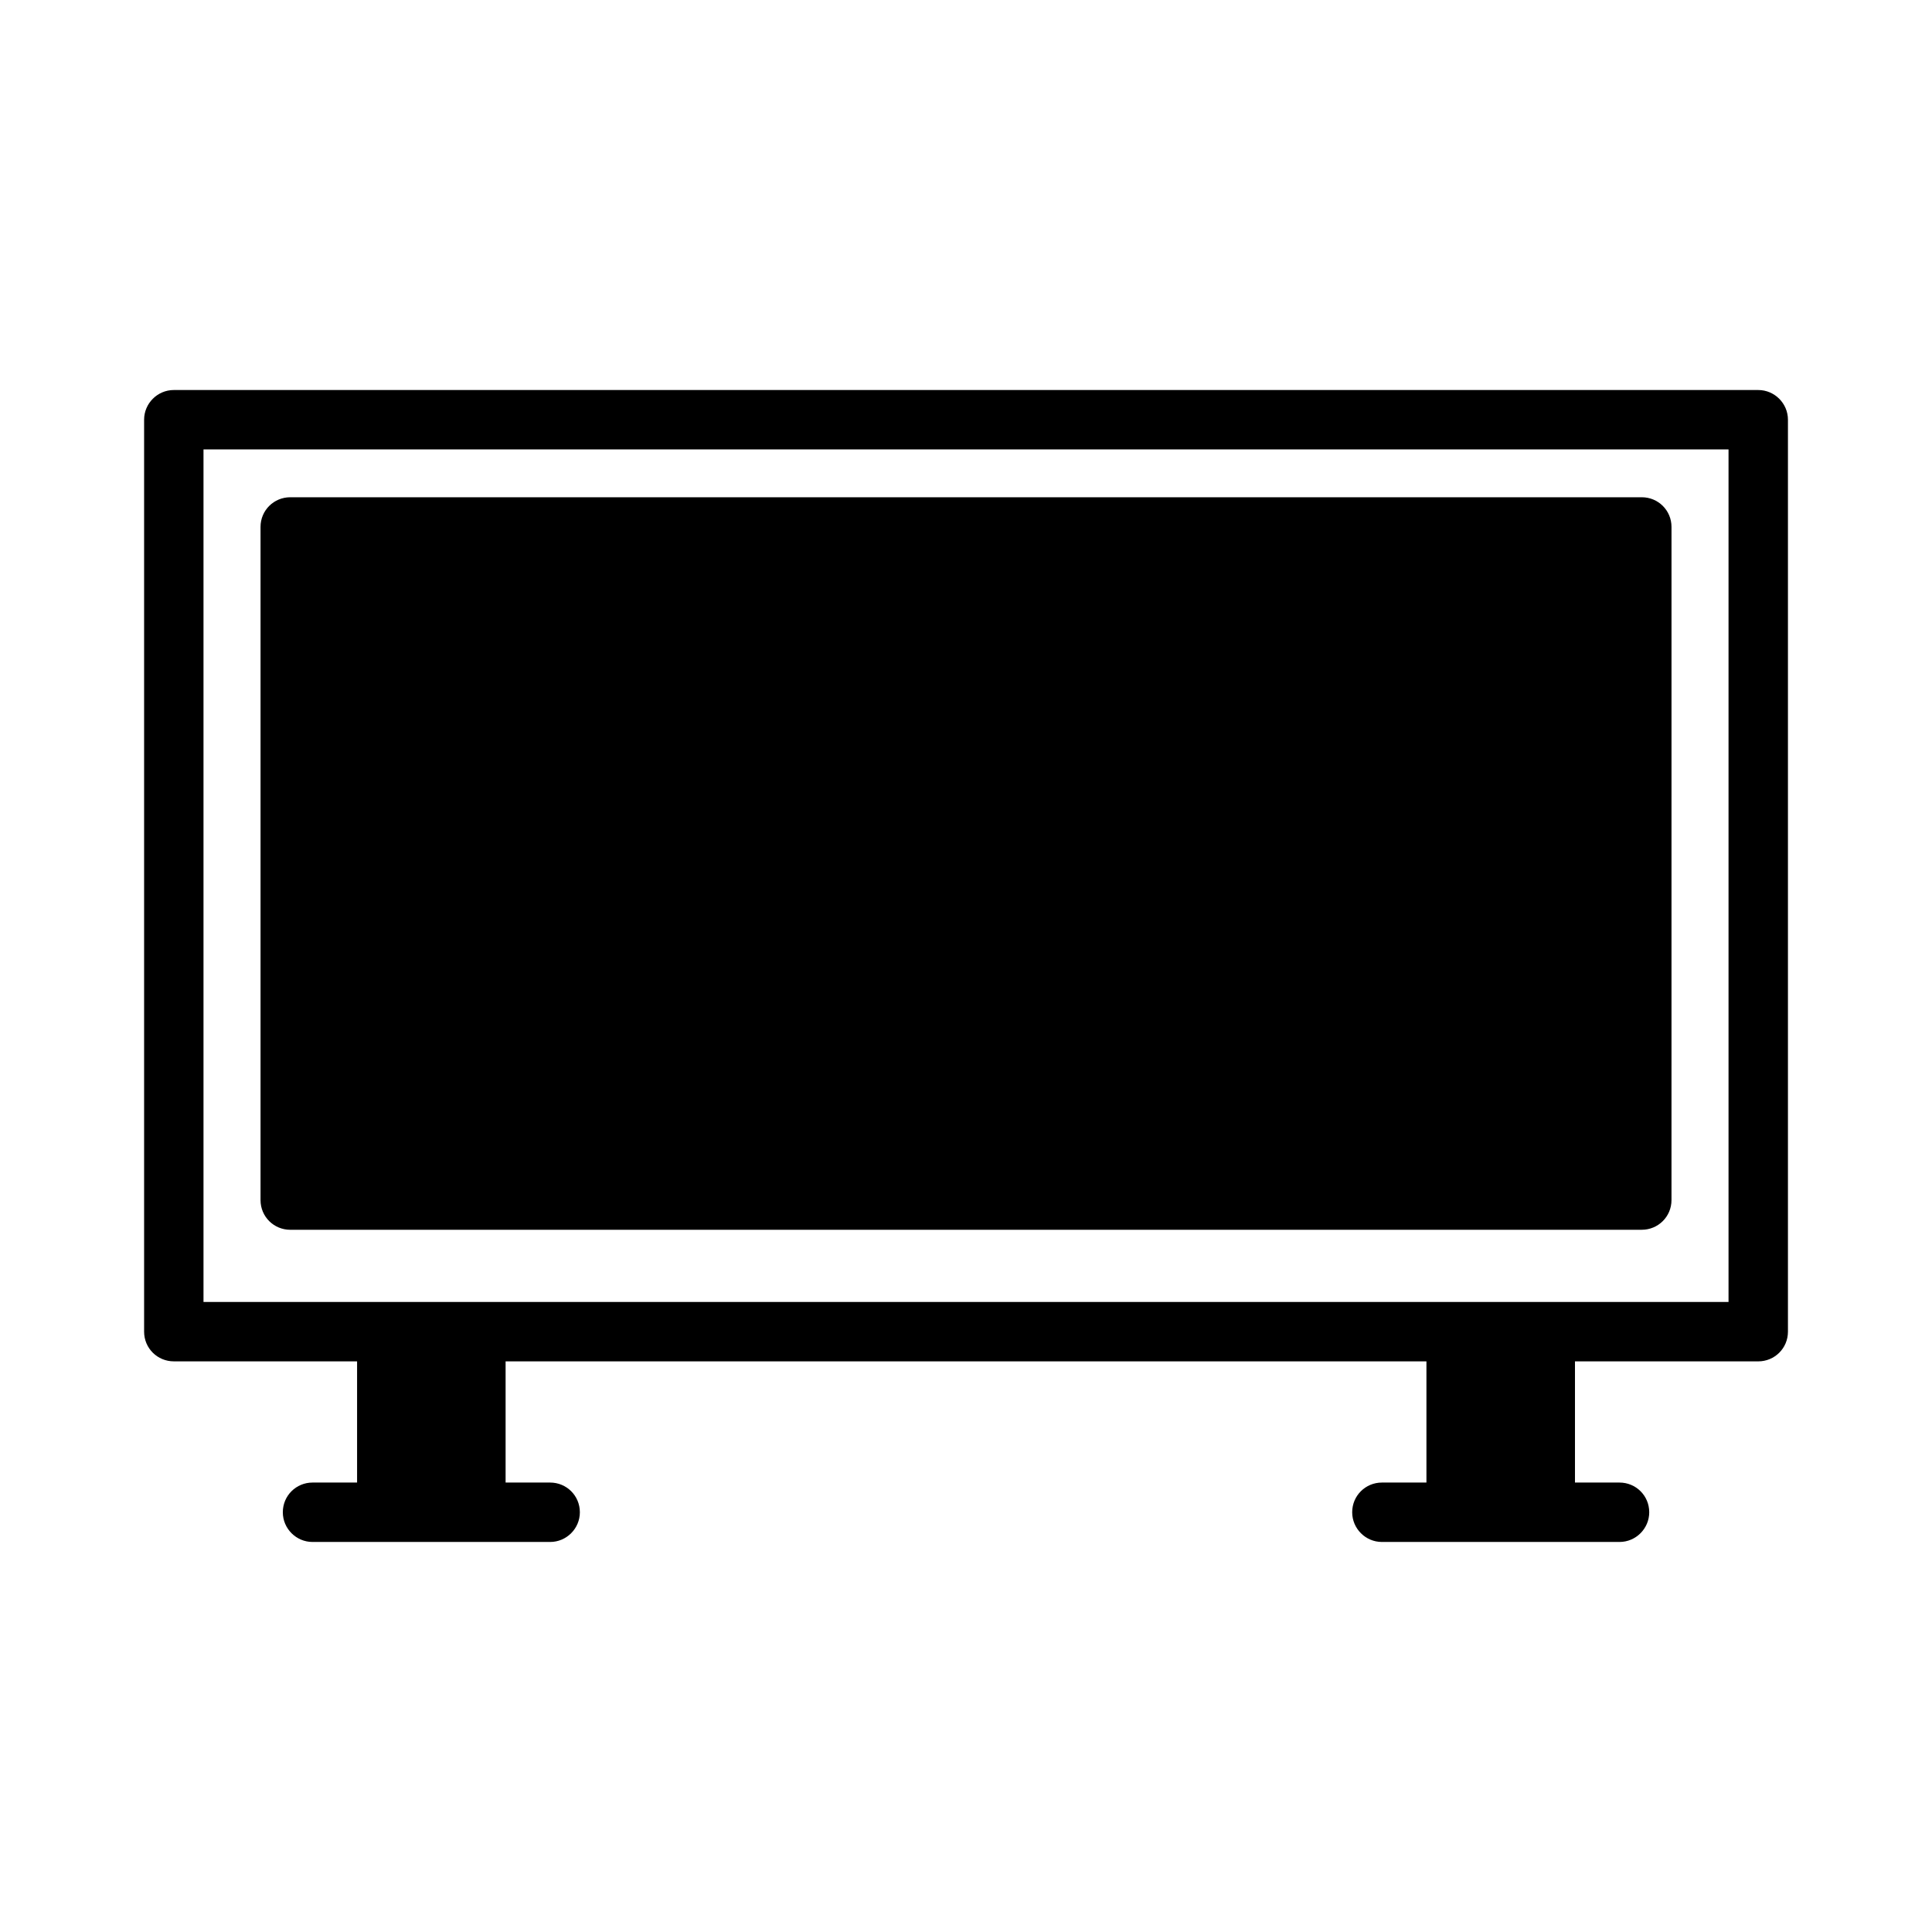 <?xml version="1.0" encoding="UTF-8"?>
<!-- Uploaded to: SVG Repo, www.svgrepo.com, Generator: SVG Repo Mixer Tools -->
<svg fill="#000000" width="800px" height="800px" version="1.1" viewBox="144 144 512 512" xmlns="http://www.w3.org/2000/svg">
 <g>
  <path d="m609.95 247.36h-419.89c-4.328 0-7.871 3.543-7.871 7.871v241.67c0 4.41 3.543 7.871 7.871 7.871h48.57v32.117l-11.809 0.004c-4.328 0-7.871 3.465-7.871 7.871 0 4.328 3.543 7.871 7.871 7.871h62.977c4.328 0 7.871-3.543 7.871-7.871 0-4.41-3.543-7.871-7.871-7.871h-11.809v-32.117h244.03v32.117h-11.805c-4.328 0-7.871 3.465-7.871 7.871 0 4.328 3.543 7.871 7.871 7.871h62.977c4.328 0 7.871-3.543 7.871-7.871 0-4.41-3.543-7.871-7.871-7.871h-11.809v-32.117h48.57c4.328 0 7.871-3.465 7.871-7.871v-241.67c0-4.332-3.543-7.875-7.871-7.875zm-7.871 241.67h-404.15v-225.93h404.15z"/>
  <path d="m220.91 469.9h358.18c4.328 0 7.871-3.465 7.871-7.871l0.004-178.38c0-4.41-3.543-7.871-7.871-7.871h-358.18c-4.328 0-7.871 3.465-7.871 7.871v178.38c0 4.41 3.543 7.875 7.871 7.875z"/>
 </g>
</svg>